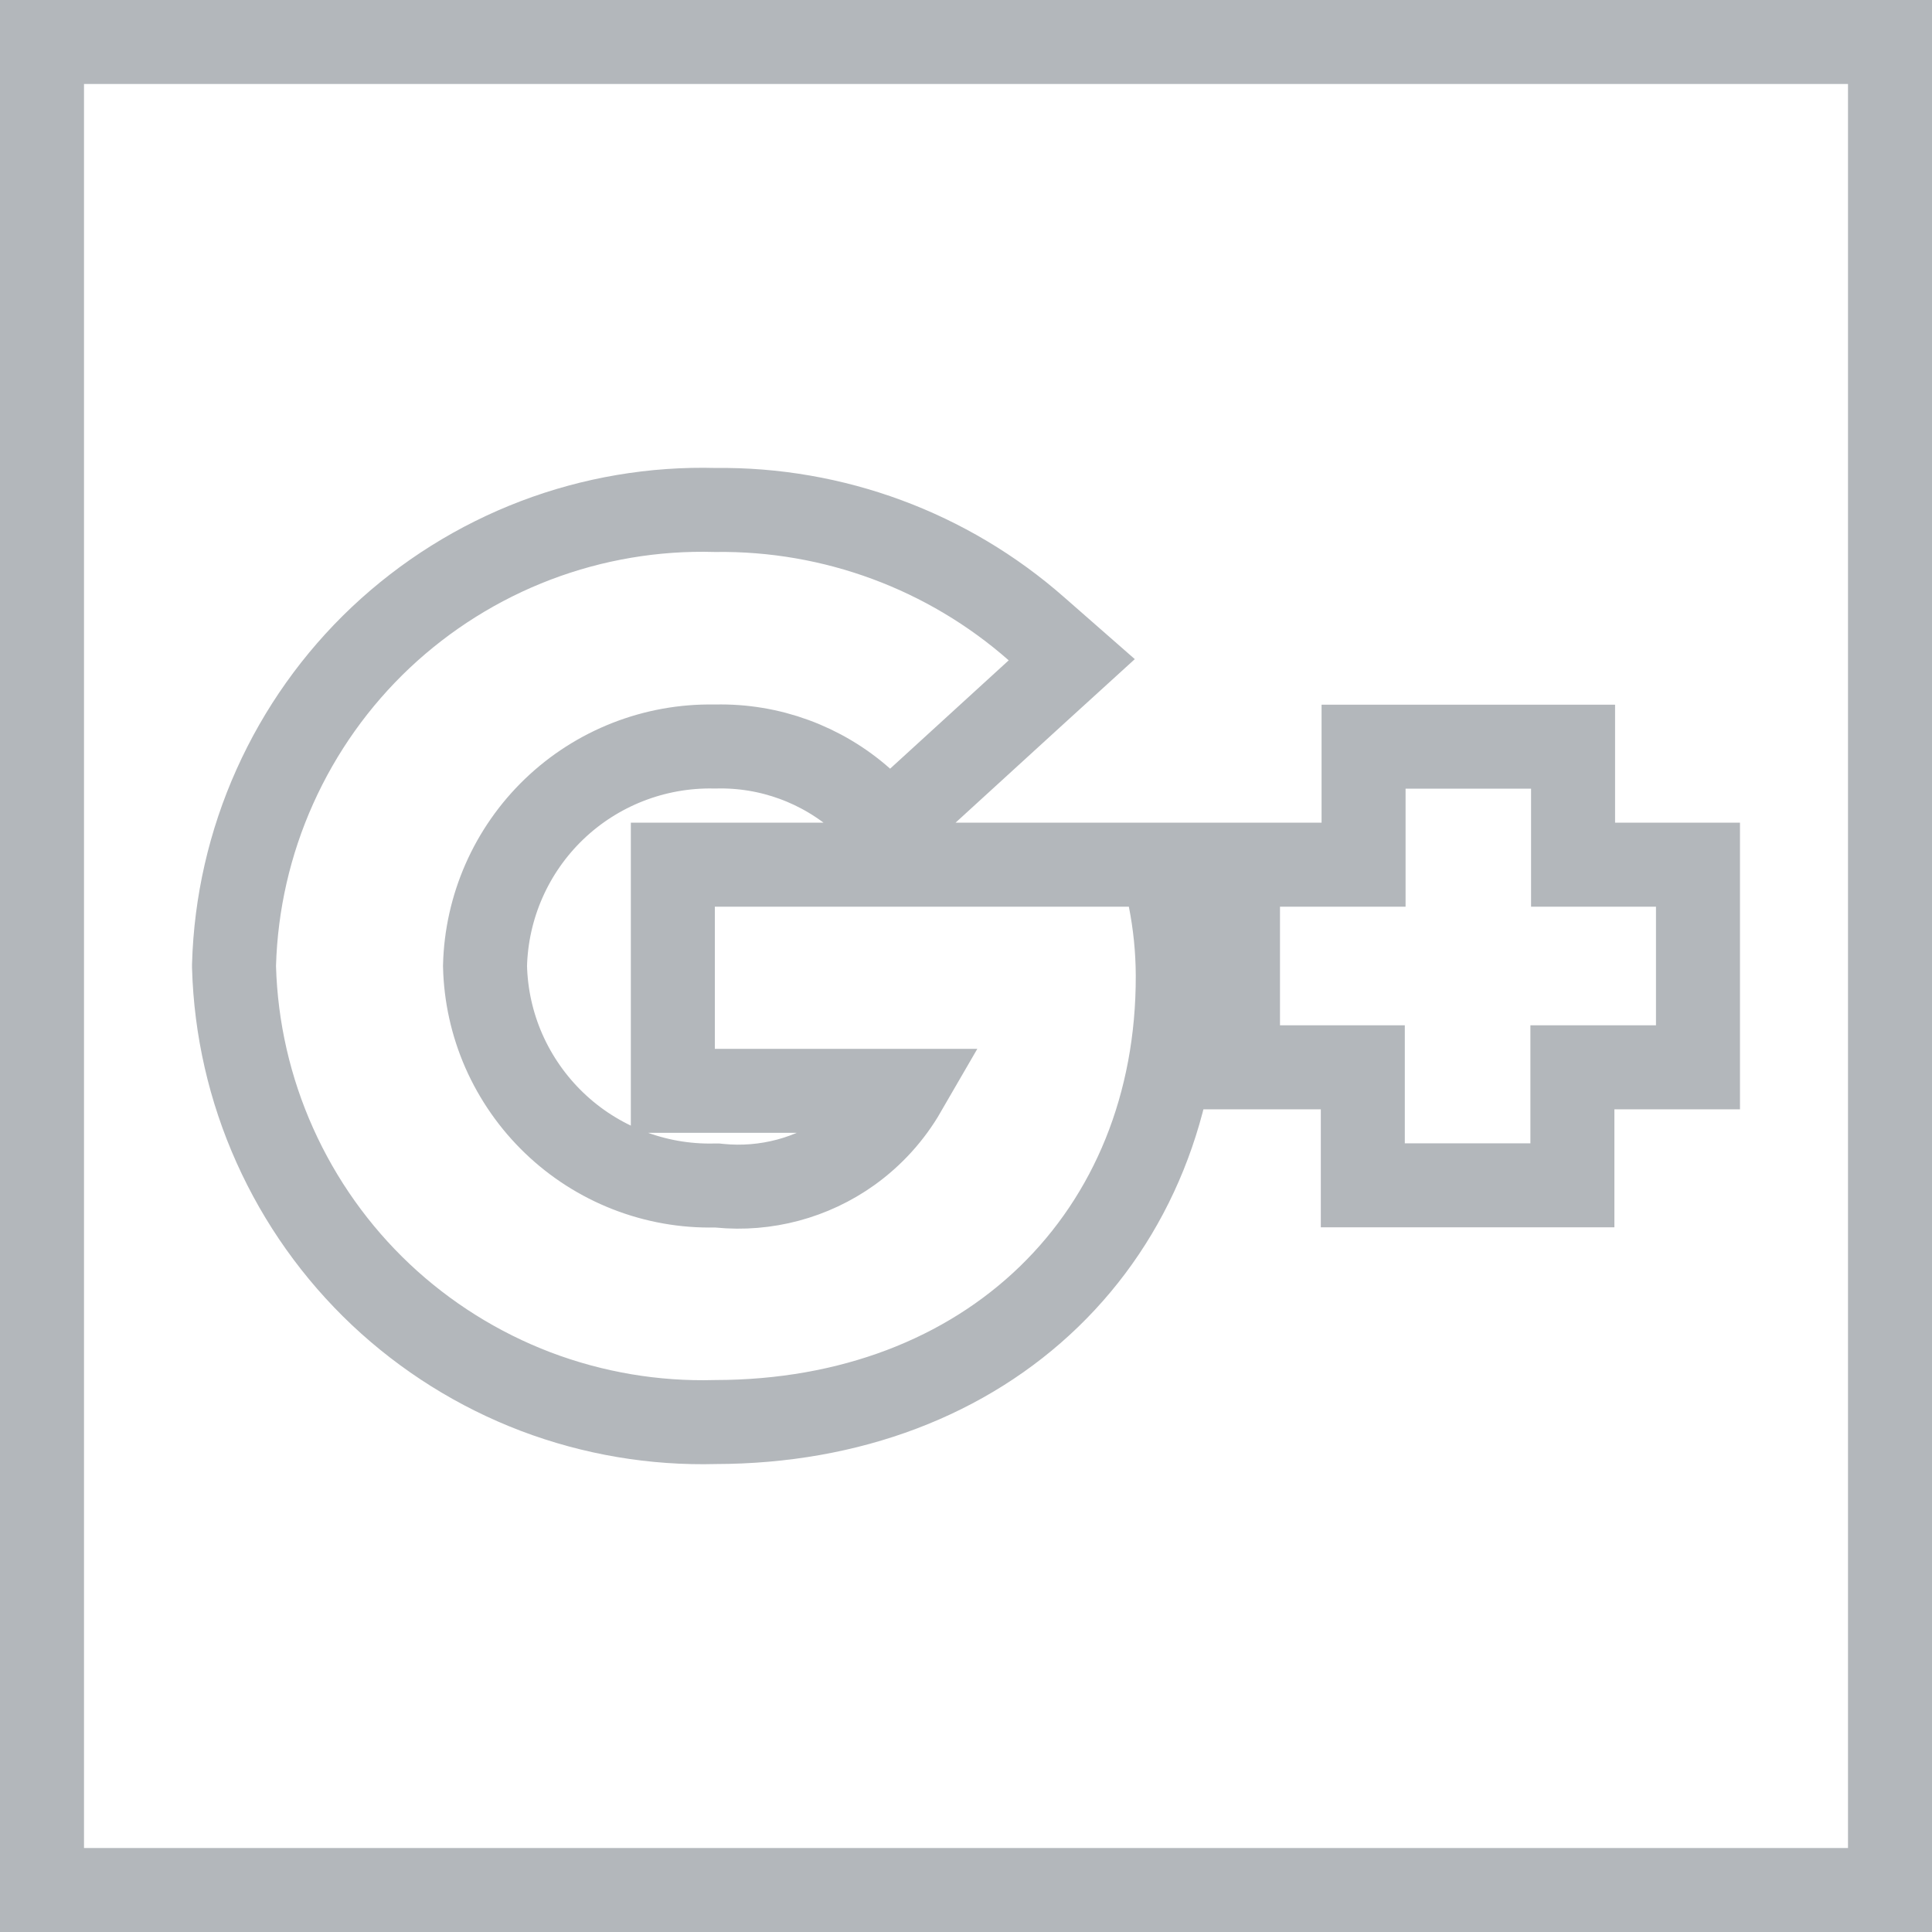 <svg width="23" height="23" viewBox="0 0 23 23" fill="none" xmlns="http://www.w3.org/2000/svg">
<path d="M10.768 12.986C10.606 13.266 10.385 13.511 10.118 13.702C9.668 14.023 9.117 14.17 8.567 14.116L8.538 14.113L8.508 14.113C8.156 14.121 7.806 14.059 7.478 13.931C7.15 13.803 6.851 13.612 6.597 13.368C6.343 13.124 6.14 12.833 5.998 12.511C5.858 12.192 5.782 11.848 5.774 11.5C5.791 10.794 6.086 10.124 6.595 9.634C7.106 9.143 7.792 8.874 8.501 8.887L8.511 8.887L8.522 8.887C9.162 8.872 9.785 9.1 10.265 9.525L10.601 9.823L10.934 9.52L12.346 8.23L12.759 7.854L12.339 7.486C11.283 6.557 9.92 6.053 8.514 6.071C7.785 6.051 7.059 6.174 6.378 6.433C5.693 6.694 5.066 7.087 4.533 7.589C4 8.092 3.572 8.695 3.272 9.364C2.972 10.032 2.807 10.753 2.786 11.486L2.786 11.5L2.786 11.514C2.807 12.247 2.972 12.968 3.272 13.636C3.572 14.305 4 14.908 4.533 15.411C5.066 15.913 5.693 16.306 6.378 16.567C7.061 16.826 7.787 16.949 8.517 16.929C10.122 16.927 11.504 16.389 12.487 15.438C13.473 14.484 14.025 13.147 14.021 11.614L14.021 11.613C14.02 11.305 13.989 10.998 13.929 10.696L13.849 10.294H13.439H8.51H8.01V10.794V12.486V12.986H8.51H10.768ZM19.714 12.706H20.214V12.206V12.198V10.794V10.294H19.714H18.727V9.389V8.889H18.227H16.733H16.233V9.389V10.294H15.238H14.738V10.794V12.206V12.706H15.238H16.224V13.611V14.111H16.724H18.219H18.719V13.611V12.706H19.714ZM22.5 22.5H0.5V0.5H22.5V22.5Z" stroke="#B3B7BB"/>
</svg>
